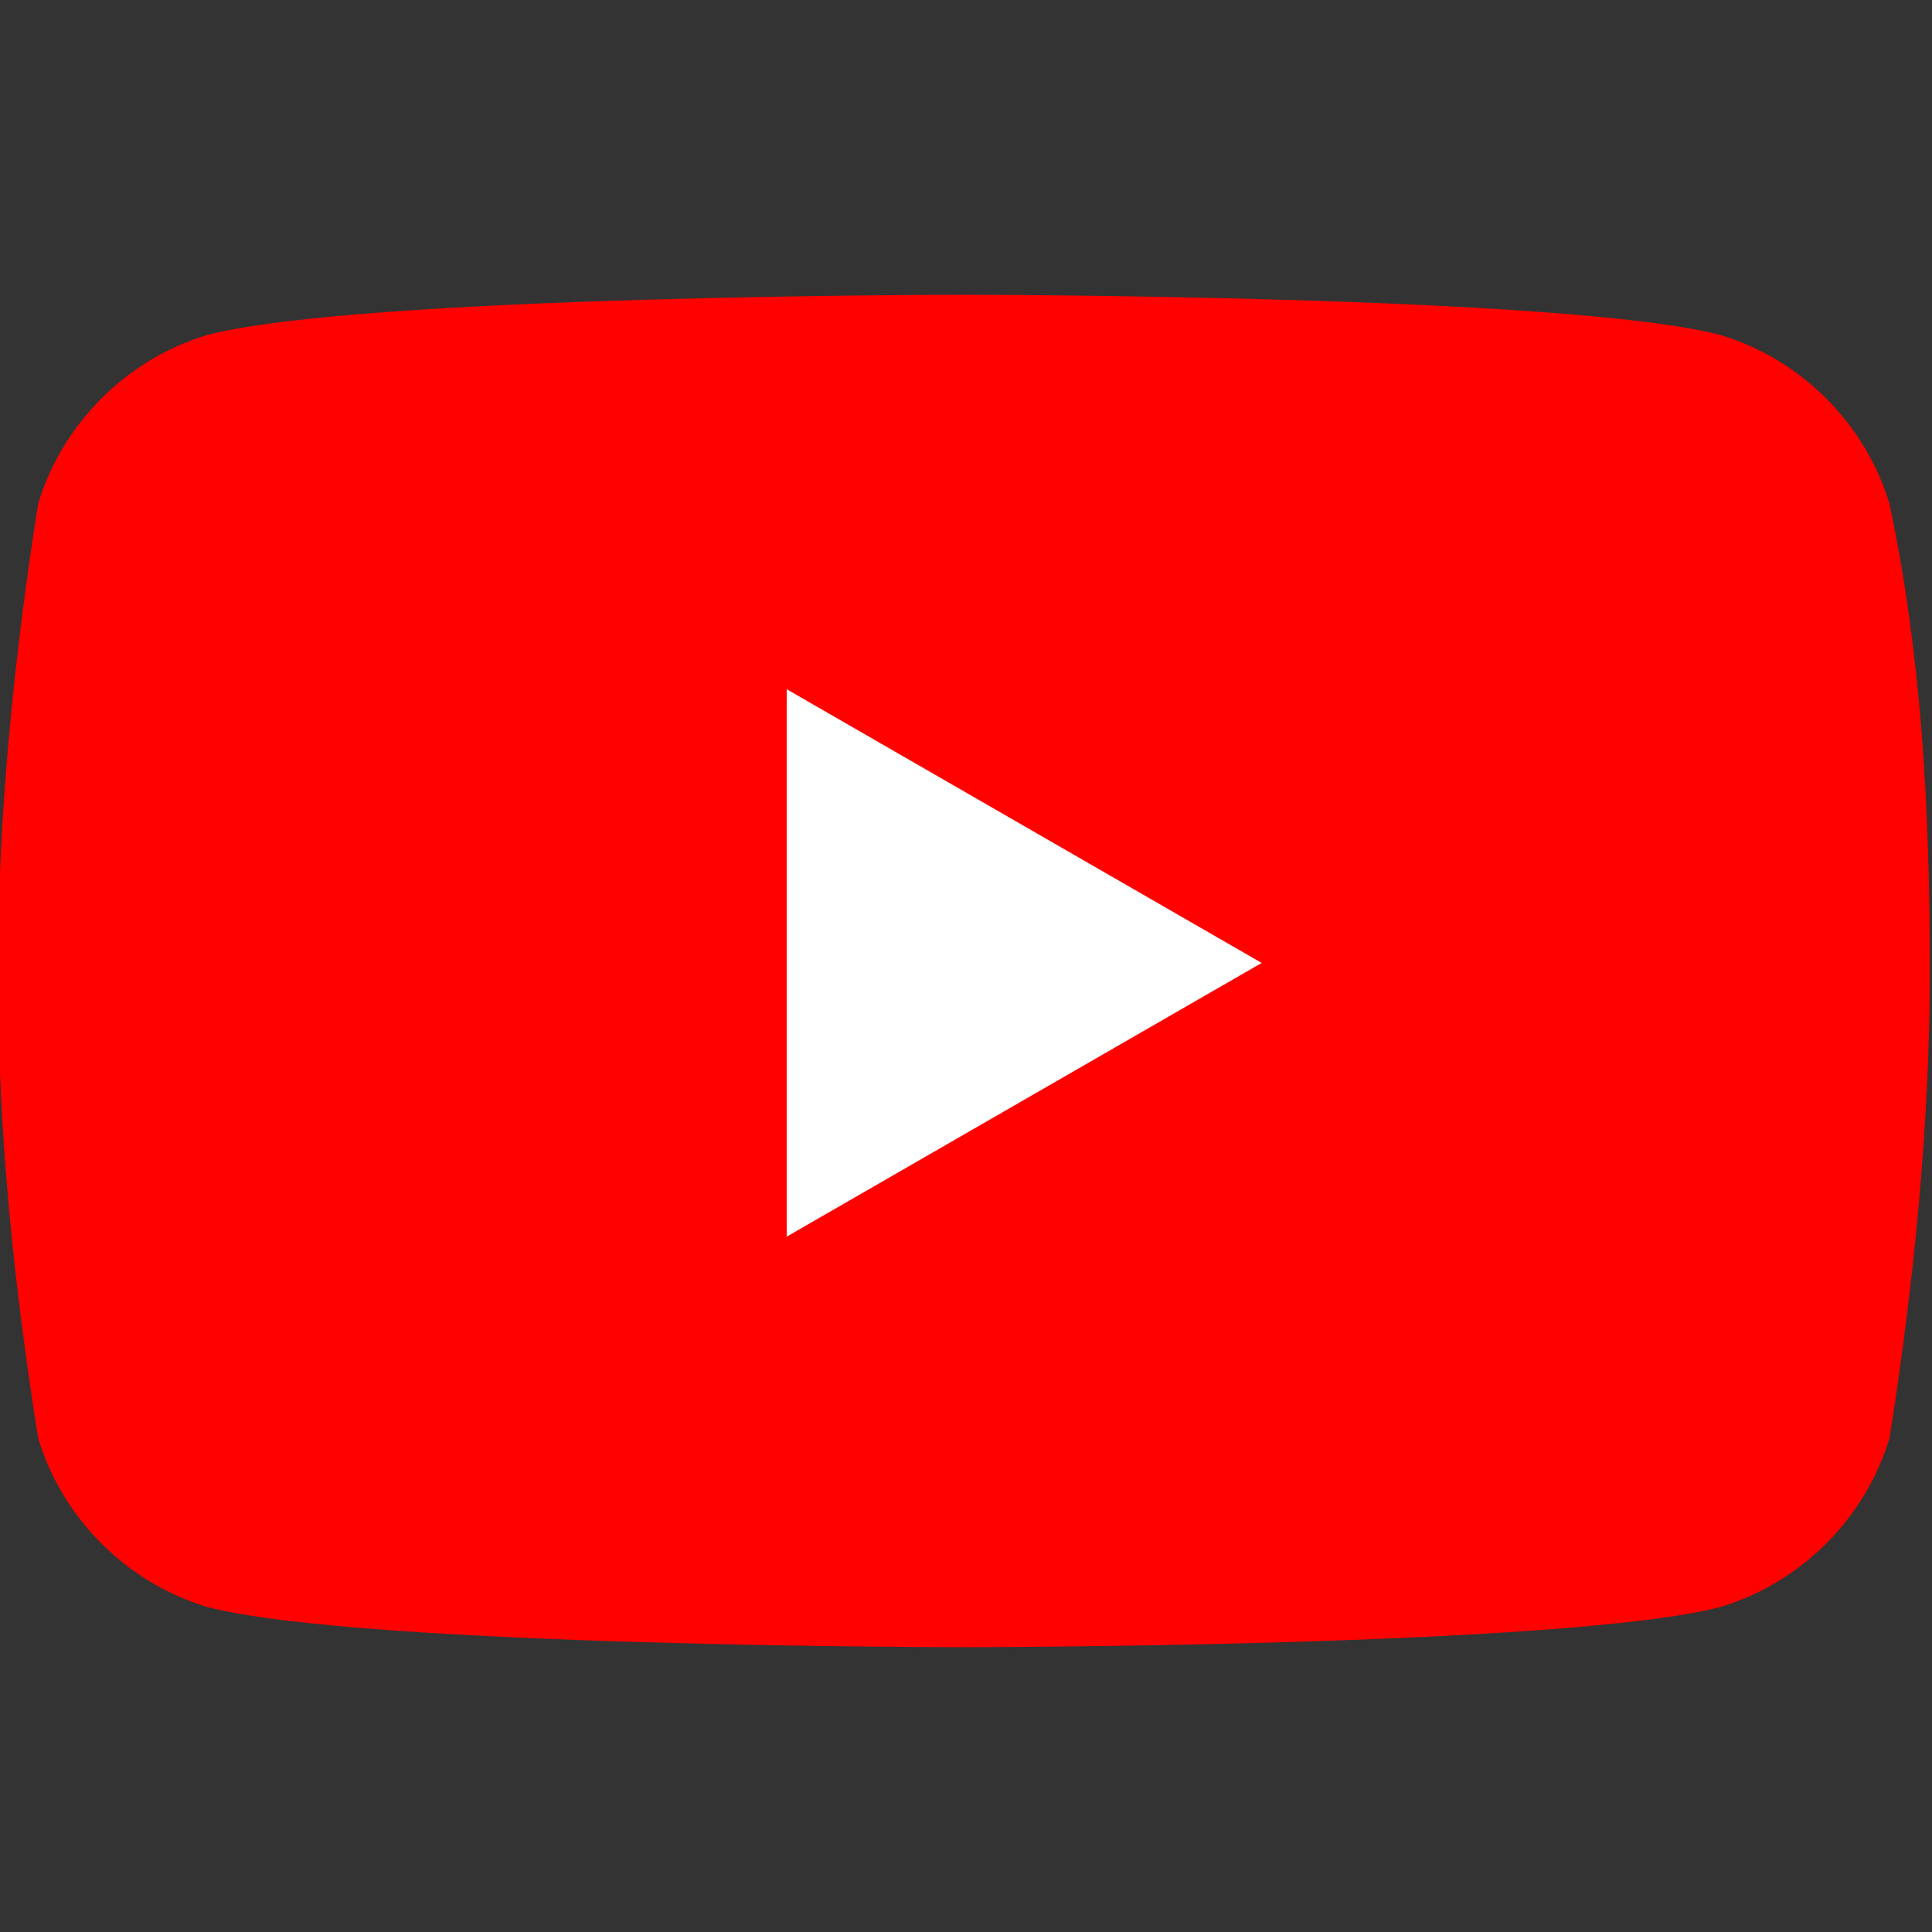 <?xml version="1.0" encoding="utf-8"?>
<!-- Generator: Adobe Illustrator 26.0.1, SVG Export Plug-In . SVG Version: 6.00 Build 0)  -->
<svg version="1.1" id="Calque_1" xmlns="http://www.w3.org/2000/svg" xmlns:xlink="http://www.w3.org/1999/xlink" x="0px" y="0px"
	 viewBox="0 0 24 24" style="enable-background:new 0 0 24 24;" xml:space="preserve">
<rect x="0" y="0" width="24" height="24" fill="#333333" stroke="none"/>
<style type="text/css">
	.st0{fill:#FF0200;}
	.st1{fill:#FFFFFF;}
</style>
<g id="youtube" transform="translate(-5.627 -8.438)">
	<path id="Tracé_239" class="st0" d="M29.6,20.5c0,1.9-0.2,3.9-0.5,5.8c-0.3,1-1.1,1.8-2.1,2.1c-1.9,0.5-9.4,0.5-9.4,0.5
		s-7.5,0-9.4-0.5c-1-0.3-1.8-1.1-2.1-2.1c-0.3-1.9-0.5-3.8-0.5-5.8c0-1.9,0.2-3.9,0.5-5.8c0.3-1,1.1-1.8,2.1-2.1
		c1.9-0.5,9.4-0.5,9.4-0.5s7.5,0,9.4,0.5c1,0.3,1.8,1.1,2.1,2.1C29.5,16.6,29.6,18.5,29.6,20.5z"/>
	<path id="Tracé_238" class="st1" d="M15.4,23.8l5.9-3.4l-5.9-3.4L15.4,23.8z"/>
</g>
</svg>
